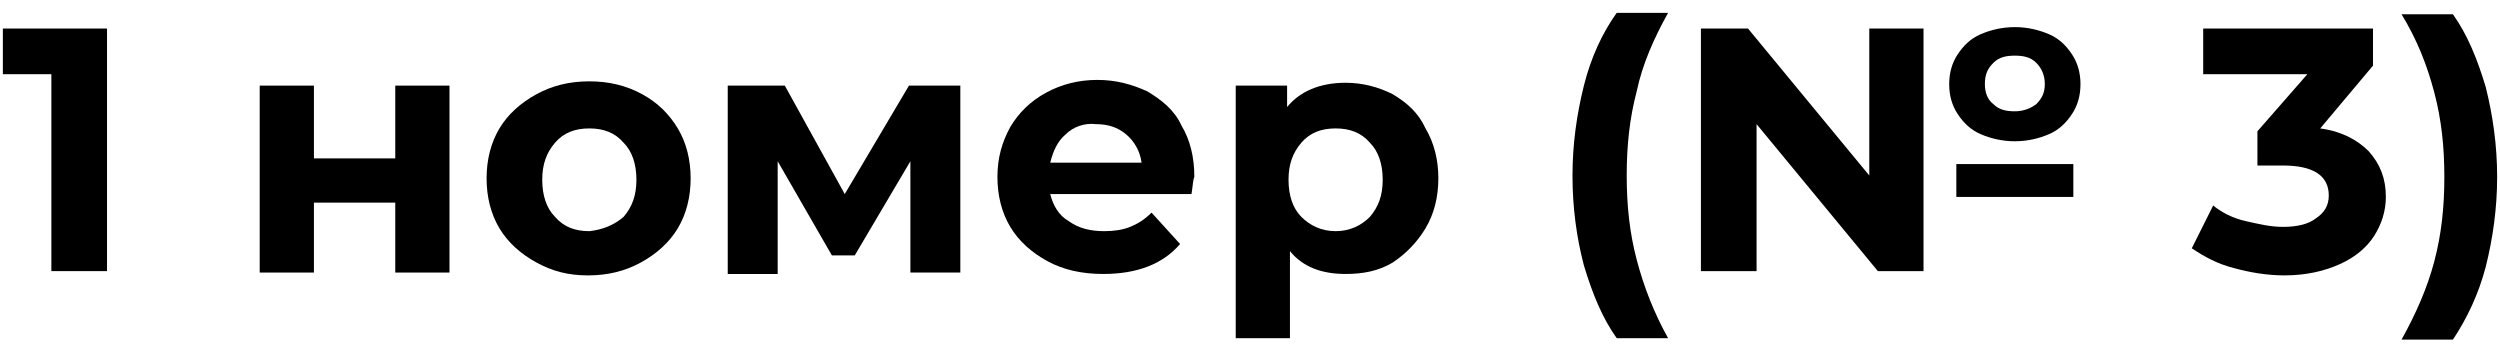 <?xml version="1.0" encoding="UTF-8"?> <svg xmlns="http://www.w3.org/2000/svg" xmlns:xlink="http://www.w3.org/1999/xlink" version="1.1" id="Слой_1" x="0px" y="0px" viewBox="0 0 175.2 25.1" style="enable-background:new 0 0 175.2 25.1;" xml:space="preserve"> <style type="text/css"> .st0{display:none;} .st1{display:inline;} </style> <g class="st0"> <path class="st1" d="M12,15.7H9.2v3.7h-4v-3.7h-9.4V13L4,1.9h4.2L0.6,12.4h4.7V9.2h3.8v3.3h2.8v3.2H12z"></path> <path class="st1" d="M21.2,6h3.9v5.2h5.8V6h3.9v13.4h-3.9v-5h-5.8v5h-3.9V6z"></path> <path class="st1" d="M41,18.7c-1.1-0.6-2-1.4-2.6-2.5c-0.6-1-0.9-2.2-0.9-3.6c0-1.3,0.3-2.5,0.9-3.6C39,8,39.9,7.1,41,6.5 s2.4-0.9,3.8-0.9c1.4,0,2.7,0.3,3.8,0.9s2,1.4,2.6,2.5c0.6,1,0.9,2.2,0.9,3.6c0,1.3-0.3,2.5-0.9,3.6c-0.6,1-1.5,1.9-2.6,2.5 s-2.4,0.9-3.8,0.9C43.4,19.6,42.1,19.3,41,18.7z M47.3,15.4c0.6-0.7,1-1.6,1-2.7s-0.3-2-1-2.7c-0.7-0.7-1.5-1-2.5-1s-1.8,0.3-2.5,1 c-0.7,0.7-1,1.6-1,2.7s0.3,2,1,2.7c0.6,0.7,1.5,1,2.5,1S46.6,16.1,47.3,15.4z"></path> <path class="st1" d="M67.9,19.4v-8l-4,6.7h-1.6l-3.9-6.8v8.1h-3.6V6h4.1l4.3,7.8L67.8,6h3.6v13.4H67.9z"></path> <path class="st1" d="M88.2,13.8H78c0.2,0.8,0.6,1.5,1.3,2c0.7,0.5,1.5,0.7,2.5,0.7c0.7,0,1.3-0.1,1.9-0.3c0.5-0.2,1-0.5,1.5-1 l2.1,2.2c-1.3,1.4-3.1,2.2-5.5,2.2c-1.5,0-2.9-0.3-4-0.9c-1.2-0.6-2.1-1.4-2.7-2.5c-0.6-1-0.9-2.2-0.9-3.6c0-1.3,0.3-2.5,0.9-3.6 s1.5-1.9,2.6-2.5s2.3-0.9,3.7-0.9c1.3,0,2.5,0.3,3.6,0.8c1.1,0.6,1.9,1.4,2.5,2.4c0.6,1.1,0.9,2.3,0.9,3.7 C88.2,12.8,88.2,13.1,88.2,13.8z M79.1,9.5c-0.6,0.5-1,1.2-1.1,2h6.6c-0.1-0.8-0.5-1.5-1.1-2s-1.3-0.8-2.2-0.8 C80.4,8.7,79.7,9,79.1,9.5z"></path> <path class="st1" d="M102.6,6.6c1,0.6,1.8,1.4,2.4,2.4s0.9,2.3,0.9,3.6c0,1.4-0.3,2.6-0.9,3.6s-1.4,1.8-2.4,2.4s-2.2,0.9-3.4,0.9 c-1.7,0-3.1-0.5-4-1.6v6.3h-3.9V6H95v1.5c1-1.2,2.4-1.7,4.2-1.7C100.4,5.8,101.5,6.1,102.6,6.6z M100.9,15.4c0.6-0.7,1-1.6,1-2.7 s-0.3-2-1-2.7c-0.6-0.7-1.5-1-2.5-1s-1.8,0.3-2.5,1c-0.6,0.7-1,1.6-1,2.7s0.3,2,1,2.7c0.6,0.7,1.5,1,2.5,1S100.3,16.1,100.9,15.4z"></path> <path class="st1" d="M118.4,7.3c1.1,1,1.7,2.5,1.7,4.5v7.7h-3.6v-1.7c-0.7,1.2-2.1,1.9-4.1,1.9c-1,0-1.9-0.2-2.7-0.5 s-1.3-0.8-1.7-1.4c-0.4-0.6-0.6-1.3-0.6-2.1c0-1.2,0.5-2.2,1.4-2.9s2.4-1.1,4.4-1.1h3.1c0-0.8-0.3-1.5-0.8-2S114.2,9,113.2,9 c-0.7,0-1.4,0.1-2.1,0.3s-1.3,0.5-1.8,0.9l-1.5-2.8c0.7-0.5,1.6-0.9,2.6-1.2s2.1-0.4,3.2-0.4C115.7,5.8,117.3,6.3,118.4,7.3z M115,16.5c0.5-0.3,0.9-0.8,1.1-1.4v-1.4h-2.7c-1.6,0-2.4,0.5-2.4,1.6c0,0.5,0.2,0.9,0.6,1.2c0.4,0.3,0.9,0.4,1.6,0.4 C113.9,17,114.5,16.8,115,16.5z"></path> <path class="st1" d="M131.3,19c-0.5-2-0.8-4.1-0.8-6.4s0.3-4.4,0.8-6.4s1.3-3.8,2.3-5.3h3.7c-1,1.8-1.8,3.7-2.3,5.6 s-0.7,3.9-0.7,6.1c0,2.1,0.2,4.1,0.7,6.1c0.5,1.9,1.2,3.8,2.3,5.6h-3.7C132.6,22.7,131.8,21,131.3,19z"></path> <path class="st1" d="M151.7,1.9h4v17.5h-3.3l-8.7-10.6v10.6h-4V1.9h3.3l8.7,10.6V1.9z M159.8,9.4c-0.7-0.3-1.3-0.8-1.7-1.5 s-0.6-1.3-0.6-2.1s0.2-1.5,0.6-2.1c0.4-0.6,1-1.1,1.7-1.5s1.5-0.5,2.4-0.5s1.7,0.2,2.4,0.5s1.3,0.8,1.7,1.5 c0.4,0.6,0.6,1.3,0.6,2.1s-0.2,1.5-0.6,2.1c-0.4,0.6-1,1.1-1.7,1.5c-0.7,0.3-1.5,0.5-2.4,0.5S160.5,9.8,159.8,9.4z M158,11.6h8.4 V14H158V11.6z M160.7,4.4c-0.4,0.4-0.6,0.9-0.6,1.5s0.2,1.1,0.6,1.5c0.4,0.4,0.9,0.6,1.5,0.6s1.1-0.2,1.5-0.6s0.6-0.9,0.6-1.5 s-0.2-1.1-0.6-1.5s-0.9-0.5-1.5-0.5S161.1,4,160.7,4.4z"></path> <path class="st1" d="M182.7,1.9v17.5h-4V5.2h-3.5V1.9H182.7z"></path> <path class="st1" d="M189.8,15.4c0.4,0.4,0.7,1,0.7,1.7c0,0.3,0,0.7-0.1,1s-0.3,0.8-0.5,1.5l-1.4,3.6H186l1.1-4 c-0.4-0.2-0.7-0.4-1-0.8s-0.4-0.8-0.4-1.3c0-0.7,0.2-1.3,0.7-1.7s1-0.7,1.7-0.7S189.4,15,189.8,15.4z"></path> <path class="st1" d="M212.4,16.1v3.3h-13.2v-2.6l6.7-6.4c0.7-0.7,1.2-1.3,1.4-1.8s0.4-1,0.4-1.5c0-0.7-0.2-1.2-0.7-1.6 s-1.2-0.6-2.1-0.6c-0.8,0-1.5,0.1-2.1,0.4s-1.1,0.7-1.5,1.3l-2.9-1.9c0.7-1,1.6-1.8,2.8-2.4s2.6-0.9,4.1-0.9c1.3,0,2.4,0.2,3.4,0.6 s1.7,1,2.3,1.8c0.5,0.8,0.8,1.7,0.8,2.7c0,0.9-0.2,1.8-0.6,2.7c-0.4,0.8-1.2,1.8-2.3,2.8l-4,3.8h7.5V16.1z"></path> <path class="st1" d="M218.4,15.4c0.4,0.4,0.7,1,0.7,1.7c0,0.3,0,0.7-0.1,1s-0.3,0.8-0.5,1.5l-1.4,3.6h-2.5l1.1-4 c-0.4-0.2-0.7-0.4-1-0.8s-0.4-0.8-0.4-1.3c0-0.7,0.2-1.3,0.7-1.7s1-0.7,1.7-0.7S218,15,218.4,15.4z"></path> <path class="st1" d="M239.4,9.1c0.9,0.4,1.6,1.1,2.2,1.9c0.5,0.8,0.8,1.8,0.8,2.9c0,1.2-0.3,2.2-0.9,3.1s-1.4,1.6-2.4,2 c-1,0.5-2.1,0.7-3.4,0.7c-2.4,0-4.4-0.7-5.7-2.2c-1.4-1.5-2.1-3.6-2.1-6.4c0-2,0.4-3.7,1.1-5.1s1.8-2.5,3.1-3.2s2.9-1.1,4.7-1.1 c0.9,0,1.8,0.1,2.7,0.3s1.6,0.5,2.2,0.9l-1.5,3c-0.9-0.6-2-0.9-3.3-0.9c-1.5,0-2.7,0.4-3.5,1.3c-0.9,0.9-1.3,2.1-1.4,3.8 c1-1,2.5-1.5,4.3-1.5C237.5,8.4,238.5,8.7,239.4,9.1z M237.7,16c0.5-0.5,0.8-1.1,0.8-1.9c0-0.8-0.3-1.4-0.8-1.9s-1.3-0.7-2.2-0.7 s-1.6,0.2-2.2,0.7c-0.6,0.5-0.8,1.1-0.8,1.9c0,0.8,0.3,1.4,0.8,1.9s1.3,0.7,2.2,0.7C236.4,16.7,237.1,16.5,237.7,16z"></path> <path class="st1" d="M248.2,15.4c0.4,0.4,0.7,1,0.7,1.7c0,0.3,0,0.7-0.1,1s-0.3,0.8-0.5,1.5l-1.4,3.6h-2.5l1.1-4 c-0.4-0.2-0.7-0.4-1-0.8s-0.4-0.8-0.4-1.3c0-0.7,0.2-1.3,0.7-1.7s1-0.7,1.7-0.7S247.7,15,248.2,15.4z"></path> <path class="st1" d="M264.5,1.9v17.5h-4V5.2H257V1.9H264.5z"></path> <path class="st1" d="M279.2,10.8c0.8,0.9,1.2,2,1.2,3.3c0,1-0.3,2-0.8,2.8c-0.5,0.9-1.3,1.5-2.4,2.1c-1.1,0.5-2.4,0.8-4,0.8 c-1.2,0-2.4-0.2-3.6-0.5s-2.2-0.8-3-1.4l1.6-3.1c0.7,0.5,1.4,0.9,2.3,1.2s1.8,0.4,2.7,0.4c1,0,1.8-0.2,2.4-0.6s0.9-0.9,0.9-1.7 c0-1.4-1.1-2.1-3.3-2.1h-1.8V9.2l3.6-4.1h-7.4V1.9h12.2v2.6L275.7,9C277.2,9.3,278.4,9.9,279.2,10.8z"></path> <path class="st1" d="M281.6,24.3c1-1.8,1.8-3.7,2.3-5.6s0.7-3.9,0.7-6.1c0-2.1-0.2-4.1-0.7-6.1s-1.3-3.8-2.3-5.6h3.7 c1,1.5,1.8,3.2,2.3,5.2s0.8,4.2,0.8,6.5s-0.3,4.4-0.8,6.4s-1.3,3.7-2.3,5.3H281.6z"></path> </g> <g> <path d="M7.5,2v17H3.6V5.2H0.2V2H7.5z"></path> <path d="M18.2,6H22v5.1h5.7V6h3.8v13.1h-3.8v-4.9H22v4.9h-3.8V6z"></path> <path d="M37.6,18.4c-1.1-0.6-2-1.4-2.6-2.4c-0.6-1-0.9-2.2-0.9-3.5c0-1.3,0.3-2.5,0.9-3.5c0.6-1,1.5-1.8,2.6-2.4 c1.1-0.6,2.3-0.9,3.7-0.9s2.6,0.3,3.7,0.9C46.1,7.2,46.9,8,47.5,9c0.6,1,0.9,2.2,0.9,3.5c0,1.3-0.3,2.5-0.9,3.5 c-0.6,1-1.5,1.8-2.6,2.4c-1.1,0.6-2.3,0.9-3.7,0.9S38.7,19,37.6,18.4z M43.7,15.2c0.6-0.7,0.9-1.5,0.9-2.6c0-1.1-0.3-2-0.9-2.6 c-0.6-0.7-1.4-1-2.4-1c-1,0-1.8,0.3-2.4,1c-0.6,0.7-0.9,1.5-0.9,2.6c0,1.1,0.3,2,0.9,2.6c0.6,0.7,1.4,1,2.4,1 C42.2,16.1,43,15.8,43.7,15.2z"></path> <path d="M63.8,19.1v-7.8l-3.9,6.6h-1.6l-3.8-6.6v7.9H51V6h4l4.2,7.6L63.7,6h3.6l0,13.1H63.8z"></path> <path d="M83.5,13.6h-9.9c0.2,0.8,0.6,1.5,1.3,1.9c0.7,0.5,1.5,0.7,2.5,0.7c0.7,0,1.3-0.1,1.8-0.3c0.5-0.2,1-0.5,1.5-1l2,2.2 c-1.2,1.4-3,2.1-5.4,2.1c-1.5,0-2.8-0.3-3.9-0.9s-2-1.4-2.6-2.4c-0.6-1-0.9-2.2-0.9-3.5c0-1.3,0.3-2.4,0.9-3.5 c0.6-1,1.4-1.8,2.5-2.4c1.1-0.6,2.3-0.9,3.6-0.9c1.3,0,2.4,0.3,3.5,0.8c1,0.6,1.9,1.3,2.4,2.4c0.6,1,0.9,2.2,0.9,3.6 C83.6,12.6,83.6,13,83.5,13.6z M74.7,9.4c-0.6,0.5-0.9,1.2-1.1,2H80c-0.1-0.8-0.5-1.5-1.1-2s-1.3-0.7-2.1-0.7 C76,8.6,75.2,8.9,74.7,9.4z"></path> <path d="M97.6,6.6c1,0.6,1.8,1.3,2.3,2.4c0.6,1,0.9,2.2,0.9,3.5c0,1.3-0.3,2.5-0.9,3.5s-1.4,1.8-2.3,2.4c-1,0.6-2.1,0.8-3.3,0.8 c-1.7,0-3-0.5-3.9-1.6v6.1h-3.8V6h3.6v1.5c0.9-1.1,2.3-1.7,4.1-1.7C95.5,5.8,96.6,6.1,97.6,6.6z M96,15.2c0.6-0.7,0.9-1.5,0.9-2.6 c0-1.1-0.3-2-0.9-2.6c-0.6-0.7-1.4-1-2.4-1s-1.8,0.3-2.4,1c-0.6,0.7-0.9,1.5-0.9,2.6c0,1.1,0.3,2,0.9,2.6s1.4,1,2.4,1 S95.4,15.8,96,15.2z"></path> <path d="M111,18.6c-0.5-1.9-0.8-4-0.8-6.3c0-2.2,0.3-4.3,0.8-6.3c0.5-2,1.3-3.7,2.3-5.1h3.6c-1,1.8-1.8,3.6-2.2,5.5 c-0.5,1.9-0.7,3.8-0.7,5.9c0,2.1,0.2,4,0.7,5.9c0.5,1.9,1.2,3.7,2.2,5.5h-3.6C112.3,22.3,111.6,20.6,111,18.6z"></path> <path d="M130.9,2h3.9v17h-3.2l-8.5-10.3v10.3h-3.9V2h3.3l8.5,10.3V2z M138.8,9.4c-0.7-0.3-1.2-0.8-1.6-1.4s-0.6-1.3-0.6-2.1 c0-0.8,0.2-1.5,0.6-2.1c0.4-0.6,0.9-1.1,1.6-1.4c0.7-0.3,1.5-0.5,2.4-0.5s1.7,0.2,2.4,0.5c0.7,0.3,1.2,0.8,1.6,1.4 c0.4,0.6,0.6,1.3,0.6,2.1c0,0.8-0.2,1.5-0.6,2.1s-0.9,1.1-1.6,1.4c-0.7,0.3-1.5,0.5-2.4,0.5S139.5,9.7,138.8,9.4z M137.1,11.5h8.2 v2.3h-8.2V11.5z M139.7,4.4c-0.4,0.4-0.6,0.8-0.6,1.5c0,0.6,0.2,1.1,0.6,1.4c0.4,0.4,0.9,0.5,1.5,0.5c0.6,0,1.1-0.2,1.5-0.5 c0.4-0.4,0.6-0.8,0.6-1.4c0-0.6-0.2-1.1-0.6-1.5c-0.4-0.4-0.9-0.5-1.5-0.5C140.6,3.9,140.1,4,139.7,4.4z"></path> <path d="M166,10.6c0.8,0.9,1.2,1.9,1.2,3.2c0,1-0.3,1.9-0.8,2.7c-0.5,0.8-1.3,1.5-2.4,2c-1.1,0.5-2.4,0.8-3.9,0.8 c-1.2,0-2.4-0.2-3.5-0.5c-1.2-0.3-2.1-0.8-3-1.4l1.5-3c0.6,0.5,1.4,0.9,2.3,1.1s1.7,0.4,2.6,0.4c1,0,1.8-0.2,2.3-0.6 c0.6-0.4,0.9-0.9,0.9-1.6c0-1.4-1.1-2.1-3.2-2.1h-1.8V9.2l3.5-4h-7.3V2h11.9v2.6L162.6,9C164.1,9.2,165.2,9.8,166,10.6z"></path> <path d="M168.3,23.8c1-1.8,1.8-3.6,2.3-5.5s0.7-3.8,0.7-5.9c0-2.1-0.2-4-0.7-5.9c-0.5-1.9-1.2-3.7-2.3-5.5h3.6 c1,1.4,1.7,3.1,2.3,5.1c0.5,2,0.8,4.1,0.8,6.3s-0.3,4.3-0.8,6.3c-0.5,1.9-1.3,3.6-2.3,5.1H168.3z"></path> </g> </svg> 